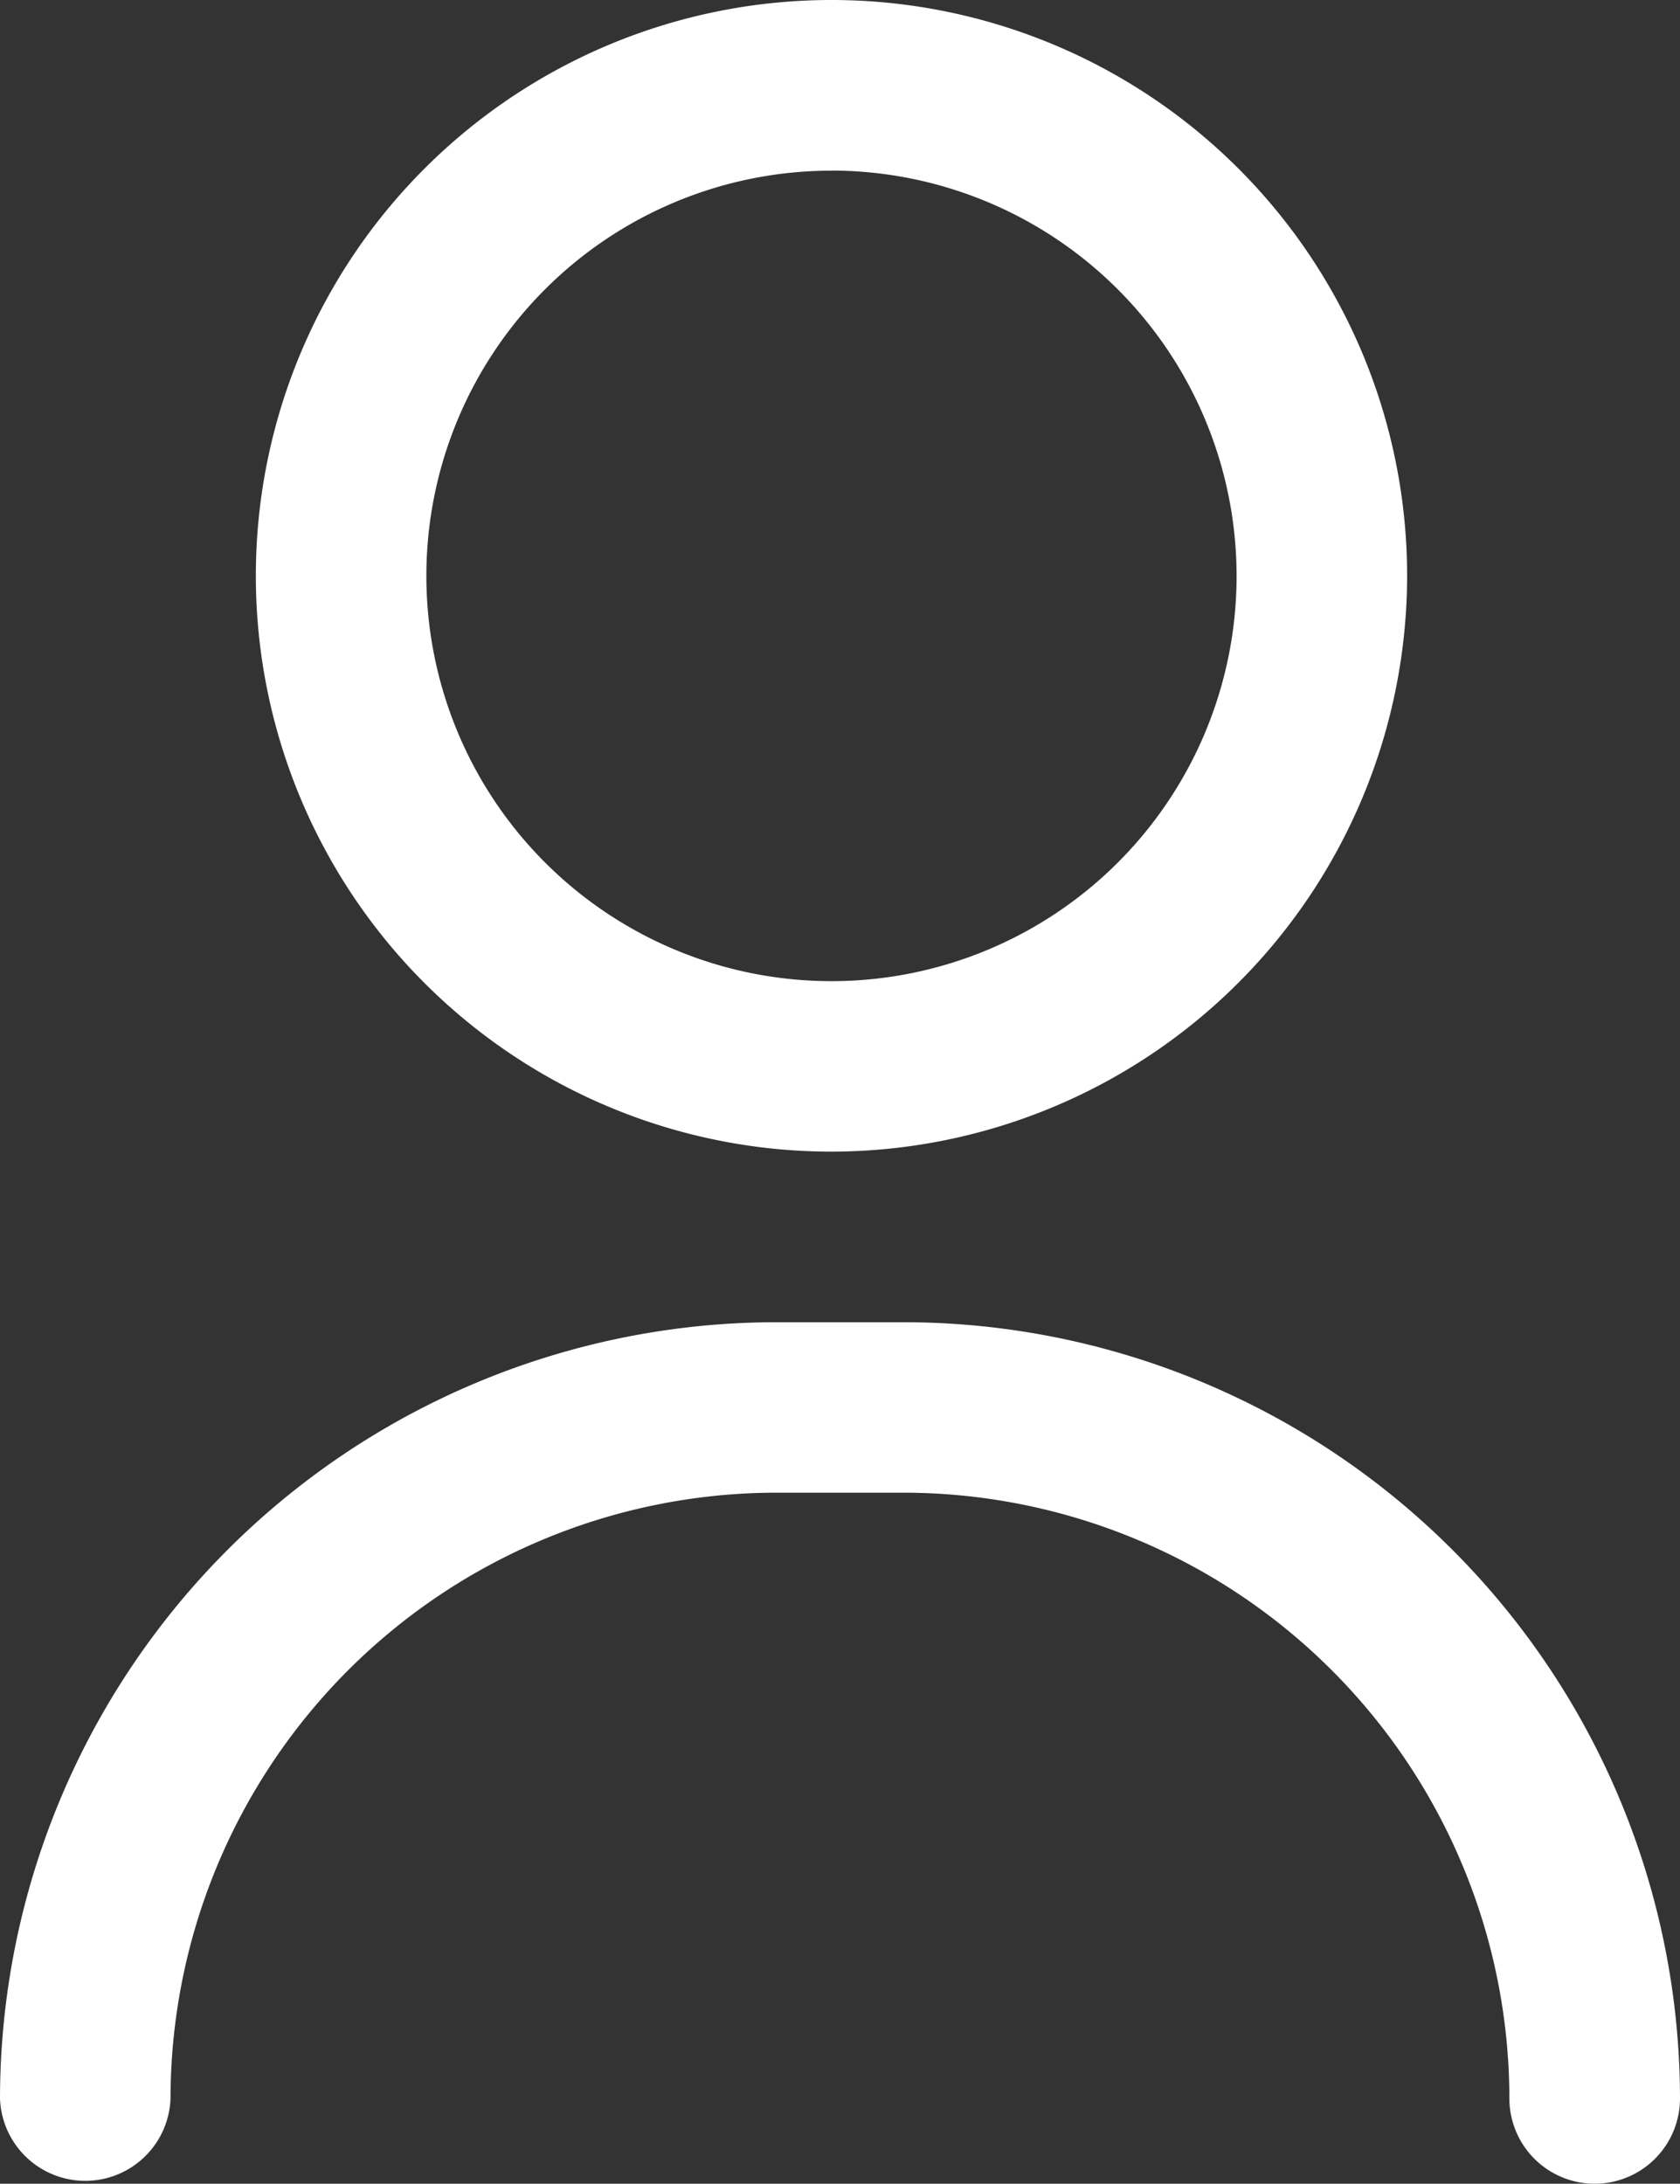 <svg xmlns="http://www.w3.org/2000/svg" width="17.152" height="22.288" viewBox="0 0 17.152 22.288"><rect x="0" y="0" width="17.152" height="22.288" fill="#333333" stroke="none"/><g transform="translate(15)"><g transform="translate(-15 13.495)"><path d="M75.281,318.793a.871.871,0,0,1-.871-.871,6.189,6.189,0,0,0-6.182-6.182H66.923a6.189,6.189,0,0,0-6.182,6.182.871.871,0,0,1-1.741,0A7.932,7.932,0,0,1,66.923,310h1.306a7.932,7.932,0,0,1,7.923,7.923A.871.871,0,0,1,75.281,318.793Z" transform="translate(-59 -310)" fill="#fff"/></g><g transform="translate(-12.388)"><path d="M124.877,11.754a5.877,5.877,0,1,1,5.877-5.877A5.883,5.883,0,0,1,124.877,11.754Zm0-10.012a4.136,4.136,0,1,0,4.136,4.136A4.14,4.14,0,0,0,124.877,1.741Z" transform="translate(-119)" fill="#fff"/></g></g></svg>